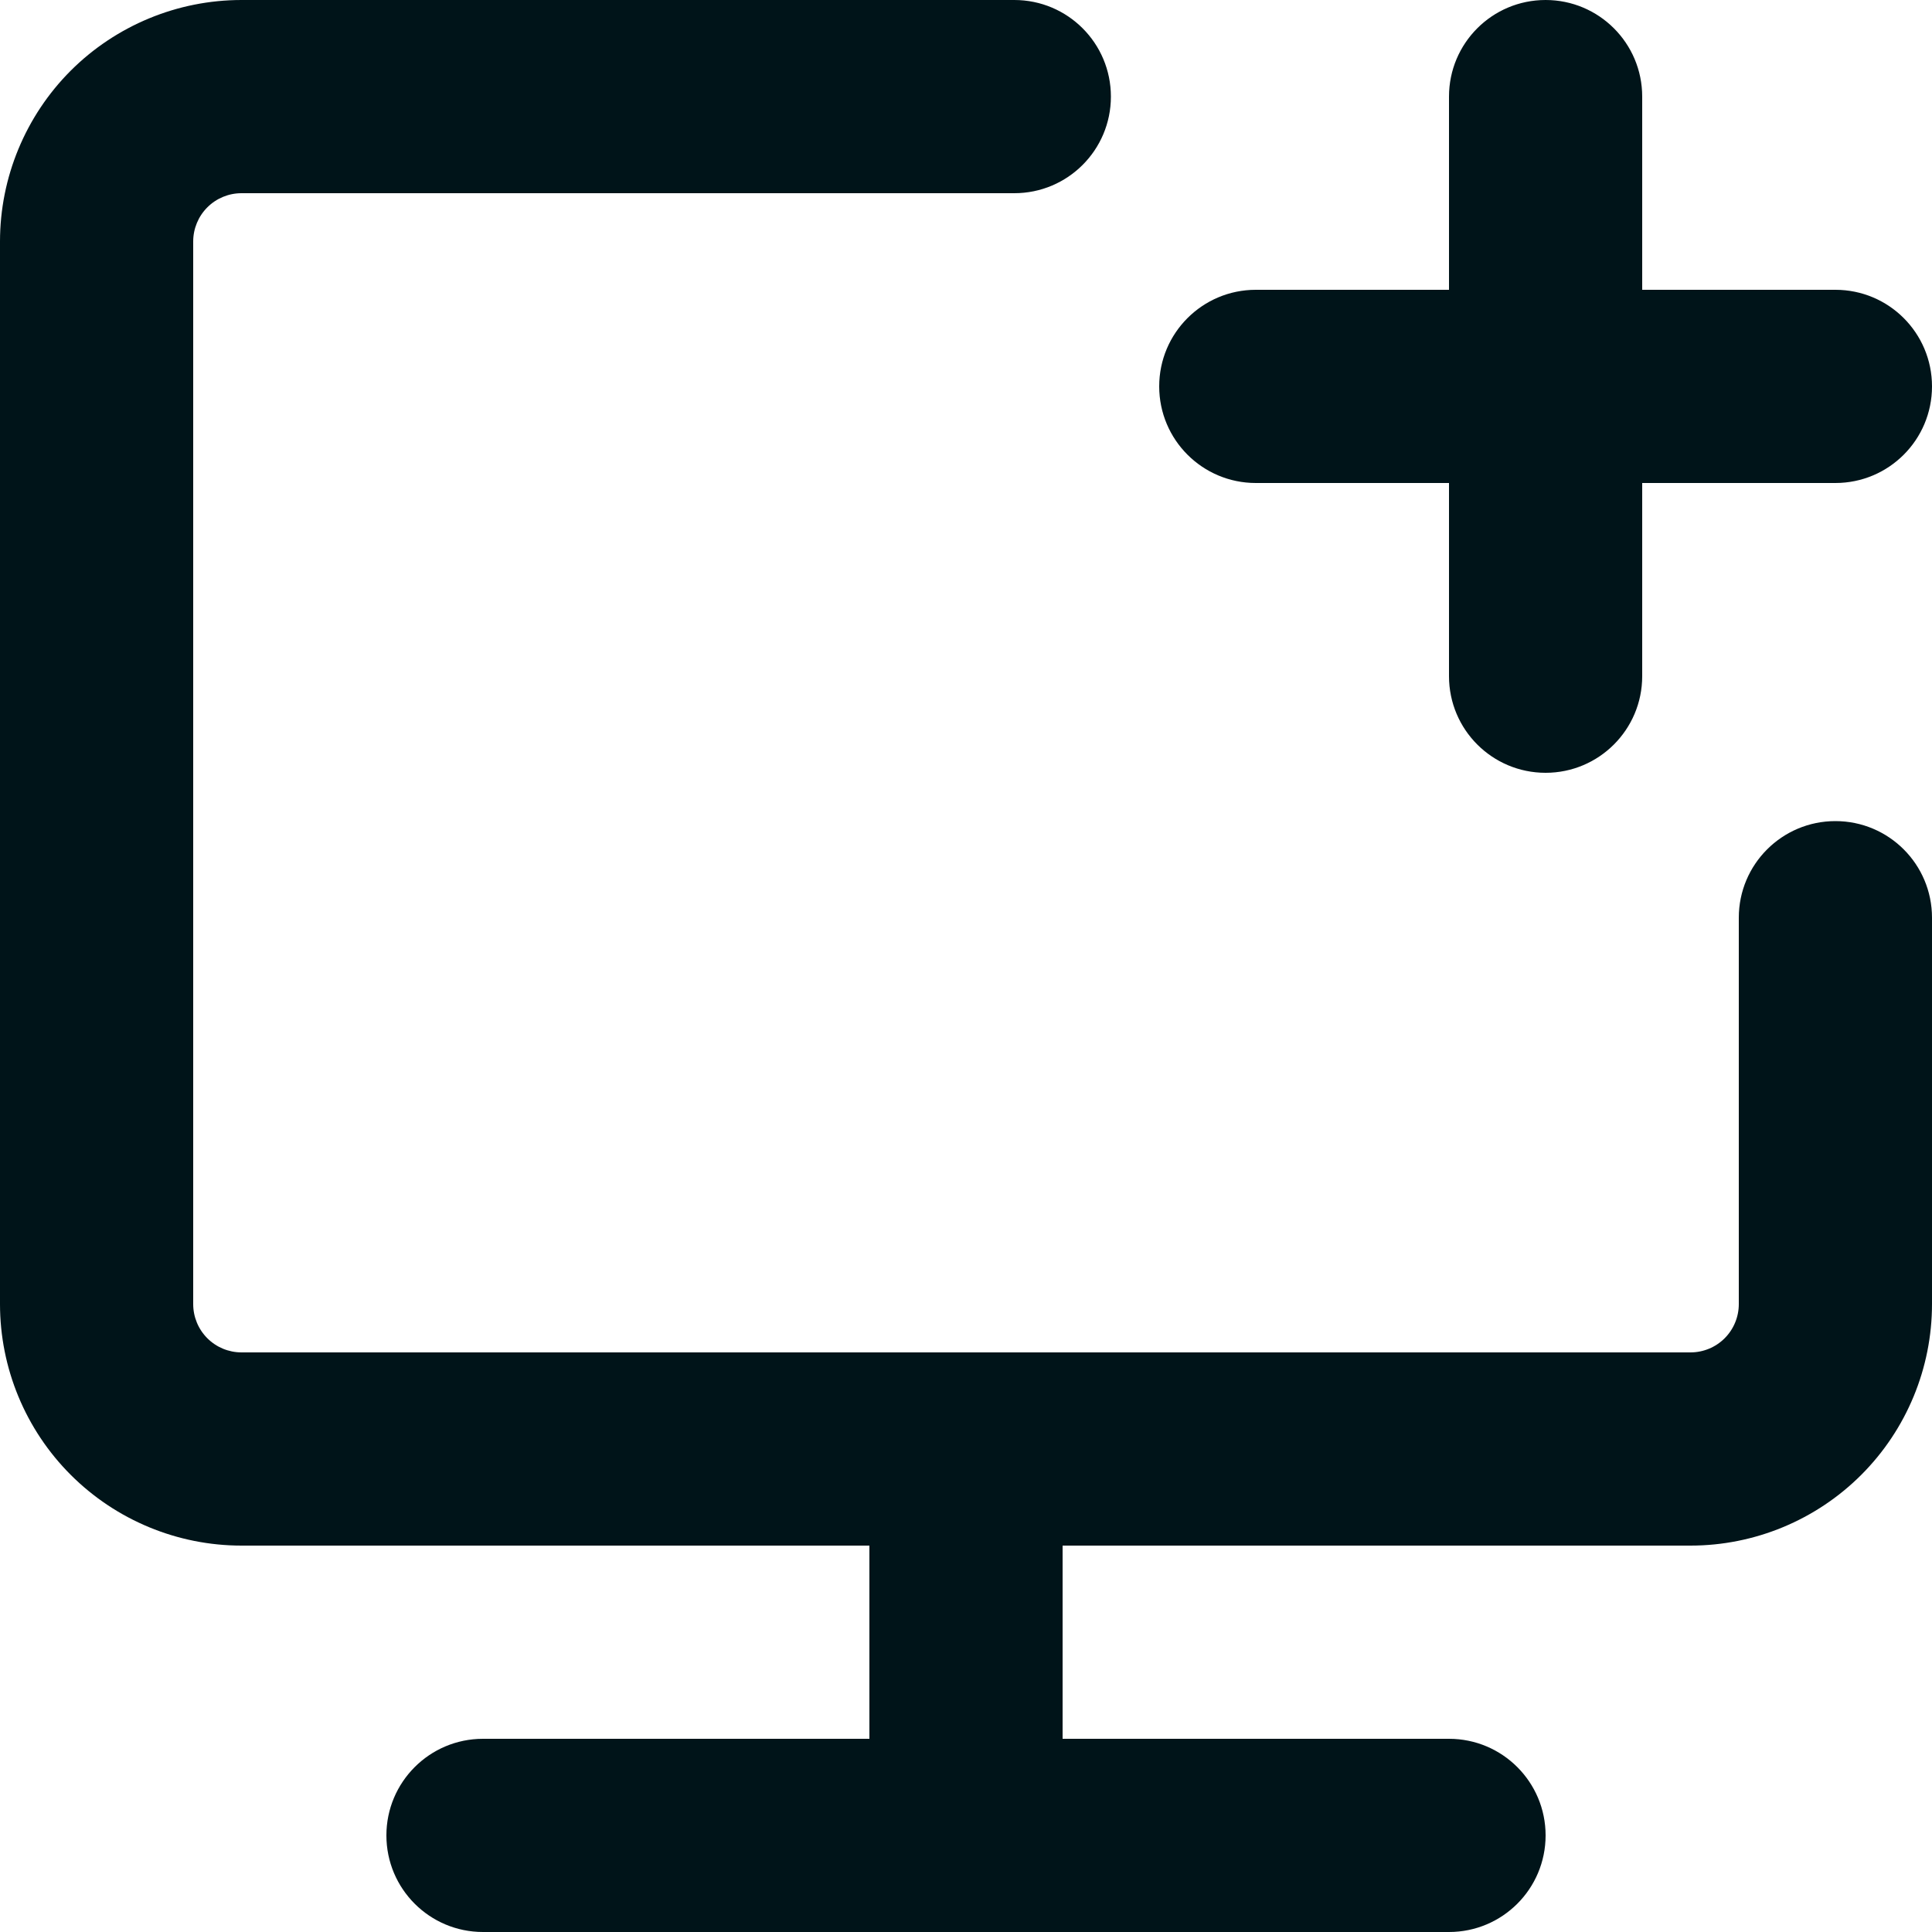 <?xml version="1.0" encoding="UTF-8"?> <svg xmlns="http://www.w3.org/2000/svg" width="22" height="22" viewBox="0 0 22 22" fill="none"><path fill-rule="evenodd" clip-rule="evenodd" d="M0.805 0.805C1.321 0.29 2.021 0 2.75 0H11.55C12.158 0 12.65 0.492 12.65 1.1C12.65 1.708 12.158 2.2 11.55 2.2H2.75C2.604 2.2 2.464 2.258 2.361 2.361C2.258 2.464 2.2 2.604 2.2 2.75V14.85C2.2 14.996 2.258 15.136 2.361 15.239C2.464 15.342 2.604 15.4 2.75 15.4H19.25C19.396 15.4 19.536 15.342 19.639 15.239C19.742 15.136 19.8 14.996 19.8 14.85V10.45C19.8 9.842 20.293 9.35 20.9 9.35C21.508 9.35 22 9.842 22 10.45V14.85C22 15.579 21.71 16.279 21.195 16.794C20.679 17.31 19.979 17.6 19.25 17.6H12.1V19.8H16.5C17.108 19.8 17.6 20.293 17.6 20.9C17.6 21.508 17.108 22 16.5 22H5.5C4.892 22 4.4 21.508 4.4 20.9C4.4 20.293 4.892 19.8 5.5 19.8H9.9V17.6H2.75C2.021 17.6 1.321 17.31 0.805 16.794C0.29 16.279 0 15.579 0 14.85V2.75C0 2.021 0.29 1.321 0.805 0.805ZM17.6 0C18.207 0 18.7 0.492 18.7 1.1V3.3H20.9C21.508 3.3 22 3.792 22 4.4C22 5.008 21.508 5.5 20.9 5.5H18.7V7.7C18.7 8.308 18.207 8.8 17.6 8.8C16.992 8.8 16.5 8.308 16.5 7.7V5.5H14.3C13.693 5.5 13.2 5.008 13.2 4.4C13.2 3.792 13.693 3.3 14.3 3.3H16.5V1.1C16.5 0.492 16.992 0 17.6 0Z" fill="#001419"></path></svg> 